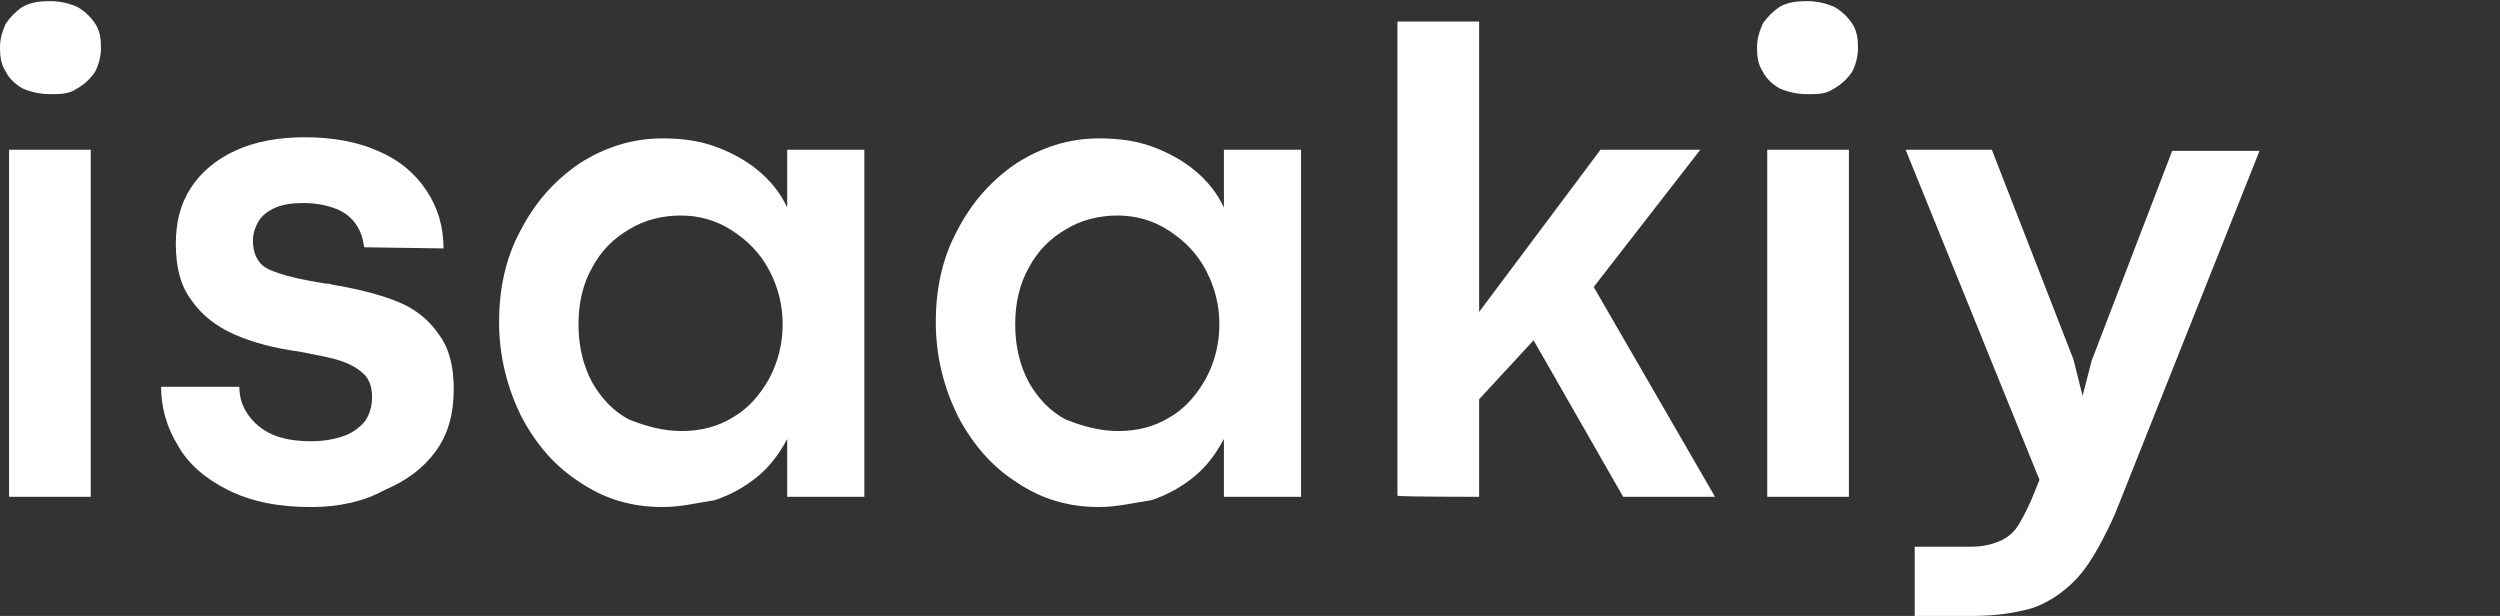 <?xml version="1.0" encoding="UTF-8"?> <!-- Generator: Adobe Illustrator 24.0.1, SVG Export Plug-In . SVG Version: 6.00 Build 0) --> <svg xmlns="http://www.w3.org/2000/svg" xmlns:xlink="http://www.w3.org/1999/xlink" id="Layer_1" x="0px" y="0px" viewBox="0 0 220.4 54.3" style="enable-background:new 0 0 220.4 54.3;" xml:space="preserve"><rect x="0" y="0" width="220.4" height="54.3" fill="#333333" stroke="none"/> <style type="text/css"> .st0{fill:#FFFFFF;} </style> <title>stay today rubica</title> <g> <path class="st0" d="M6.8,0.6C6.1,0.3,5.3,0.1,4.4,0.1S2.7,0.2,2,0.6C1.4,1,0.9,1.5,0.5,2.1C0.2,2.8,0,3.4,0,4.2s0.1,1.5,0.5,2.1 C0.8,6.9,1.3,7.4,2,7.8c0.7,0.3,1.5,0.5,2.4,0.5s1.7,0,2.4-0.5C7.5,7.4,8,6.9,8.4,6.3C8.7,5.7,8.9,5,8.9,4.2c0-0.8-0.1-1.5-0.5-2.1 S7.5,1,6.8,0.6z"></path> <path class="st0" d="M3.3,13.2c-0.8,0-1.7,0-2.5,0c0,0,0,30.5,0,30.6H8V13.2c-0.7,0-1.5,0-2.3,0C4.9,13.2,4.1,13.2,3.3,13.2z"></path> <path class="st0" d="M35.3,26.7c-1.4-0.6-3.2-1.1-5.4-1.5c-0.2,0-0.4-0.1-0.6-0.1C29.1,25,28.9,25,28.7,25 c-1.9-0.3-3.2-0.6-4.1-0.9c-0.9-0.3-1.5-0.6-1.8-1.1c-0.3-0.4-0.5-1-0.5-1.8c0-0.6,0.2-1.2,0.5-1.7s0.8-0.9,1.5-1.2 s1.5-0.4,2.5-0.4c1.1,0,2,0.2,2.8,0.5s1.4,0.8,1.8,1.4c0.4,0.6,0.6,1.2,0.7,2l7,0.1c0-1.9-0.5-3.6-1.5-5.1s-2.4-2.7-4.3-3.5 c-1.8-0.8-4-1.2-6.4-1.2s-4.5,0.4-6.2,1.2s-3,1.9-3.9,3.3c-0.9,1.4-1.3,3-1.3,4.9c0,2,0.4,3.7,1.4,5c0.9,1.3,2.2,2.3,3.8,3 s3.5,1.2,5.7,1.5c1.5,0.3,2.7,0.5,3.6,0.8c0.9,0.3,1.6,0.7,2.1,1.2s0.7,1.2,0.7,2s-0.2,1.5-0.6,2.1c-0.4,0.5-1,1-1.8,1.3 s-1.8,0.5-3,0.5c-1.3,0-2.5-0.2-3.4-0.6s-1.6-1-2.1-1.7c-0.5-0.7-0.8-1.5-0.8-2.5h-6.9c0,1.8,0.5,3.6,1.5,5.2 c0.9,1.6,2.4,2.9,4.4,3.9s4.4,1.5,7.3,1.5c2.5,0,4.7-0.5,6.5-1.5c1.9-0.8,3.4-1.9,4.5-3.4s1.6-3.3,1.6-5.5c0-2-0.4-3.6-1.3-4.8 C37.9,28.3,36.7,27.3,35.3,26.7z"></path> <path class="st0" d="M69.4,18.3c-0.6-1.3-1.5-2.4-2.6-3.3c-1.1-0.9-2.4-1.6-3.8-2.1s-2.9-0.7-4.6-0.7c-2.7,0-5.1,0.8-7.3,2.2 c-2.2,1.5-3.9,3.4-5.2,5.9c-1.3,2.4-1.9,5.1-1.9,8.1s0.7,5.7,1.9,8.2c1.3,2.5,3,4.5,5.2,5.9c2.2,1.5,4.6,2.2,7.3,2.2 c1.7,0,3.2-0.4,4.6-0.6c1.5-0.5,2.7-1.2,3.8-2.1s1.9-2,2.6-3.3v5.1h6.8V13.2h-6.8V18.3z M67.8,33.4C67,34.8,66,36,64.6,36.8 c-1.3,0.8-2.8,1.2-4.5,1.2c-1.6,0-3.1-0.4-4.6-1c-1.4-0.7-2.5-1.9-3.3-3.3c-0.8-1.5-1.2-3.2-1.2-5.1c0-1.9,0.4-3.6,1.2-5 c0.8-1.5,1.9-2.6,3.3-3.4c1.3-0.8,2.9-1.2,4.5-1.2s3.1,0.4,4.5,1.3c1.4,0.9,2.5,2,3.3,3.5s1.2,3.1,1.2,4.8S68.6,31.9,67.8,33.4z"></path> <path class="st0" d="M107.9,18.3c-0.6-1.3-1.5-2.4-2.6-3.3c-1.1-0.9-2.4-1.6-3.8-2.1s-2.9-0.7-4.6-0.7c-2.7,0-5.1,0.8-7.3,2.2 c-2.2,1.5-3.9,3.4-5.2,5.9c-1.3,2.4-1.9,5.1-1.9,8.1s0.7,5.7,1.9,8.2c1.3,2.5,3,4.5,5.2,5.9c2.2,1.5,4.6,2.2,7.3,2.2 c1.6,0,3.2-0.4,4.6-0.6c1.5-0.5,2.7-1.2,3.8-2.1s1.9-2,2.6-3.3v5.1h6.8V13.2h-6.8V18.3z M106.3,33.4c-0.8,1.4-1.8,2.6-3.2,3.4 c-1.3,0.8-2.8,1.2-4.5,1.2c-1.6,0-3.1-0.4-4.6-1c-1.4-0.7-2.5-1.9-3.3-3.3c-0.8-1.5-1.2-3.2-1.2-5.1c0-1.9,0.4-3.6,1.2-5 c0.8-1.5,1.9-2.6,3.3-3.4c1.3-0.8,2.9-1.2,4.5-1.2s3.1,0.4,4.5,1.3c1.4,0.9,2.5,2,3.3,3.5s1.2,3.1,1.2,4.8S107.1,31.9,106.3,33.4z"></path> <path class="st0" d="M149.9,13.2h-8.8l-10.7,14.3V1.9h-7.2v41.8c0,0.1,7.2,0.1,7.2,0.1v-8.6l4.8-5.2l7.9,13.8h8.1l-10.7-18.5 L149.9,13.2z"></path> <path class="st0" d="M158.3,13.2c-0.8,0-1.7,0-2.5,0v30.6h7.2V13.2c-0.7,0-1.5,0-2.3,0S159.1,13.2,158.3,13.2z"></path> <path class="st0" d="M161.7,0.6c-0.7-0.3-1.5-0.5-2.4-0.5s-1.7,0.1-2.4,0.5c-0.6,0.4-1.1,0.9-1.5,1.5c-0.3,0.7-0.5,1.3-0.5,2.1 s0.1,1.5,0.5,2.1c0.3,0.6,0.8,1.1,1.5,1.5c0.7,0.3,1.5,0.5,2.4,0.5c1,0,1.7,0,2.4-0.5c0.7-0.4,1.2-0.9,1.6-1.5 c0.3-0.6,0.5-1.3,0.5-2.1c0-0.8-0.1-1.5-0.5-2.1S162.4,1,161.7,0.6z"></path> <path class="st0" d="M191.5,13.3l-7.1,18.5l-0.8,3.1l-0.8-3.2l-7.2-18.5H168l11.8,29.1l-0.4,1c-0.5,1.3-1,2.2-1.4,2.9 s-1,1.2-1.7,1.5s-1.5,0.5-2.6,0.5h-4.9v6.1h5.1c2.2,0,3.9-0.3,5.3-0.7c1.4-0.5,2.6-1.3,3.7-2.4s2.1-2.8,3.2-5.1 c0.2-0.4,0.4-0.9,0.6-1.4s0.4-1,0.6-1.5l11.9-29.9C199.2,13.3,191.5,13.3,191.5,13.3z"></path> </g> </svg> 